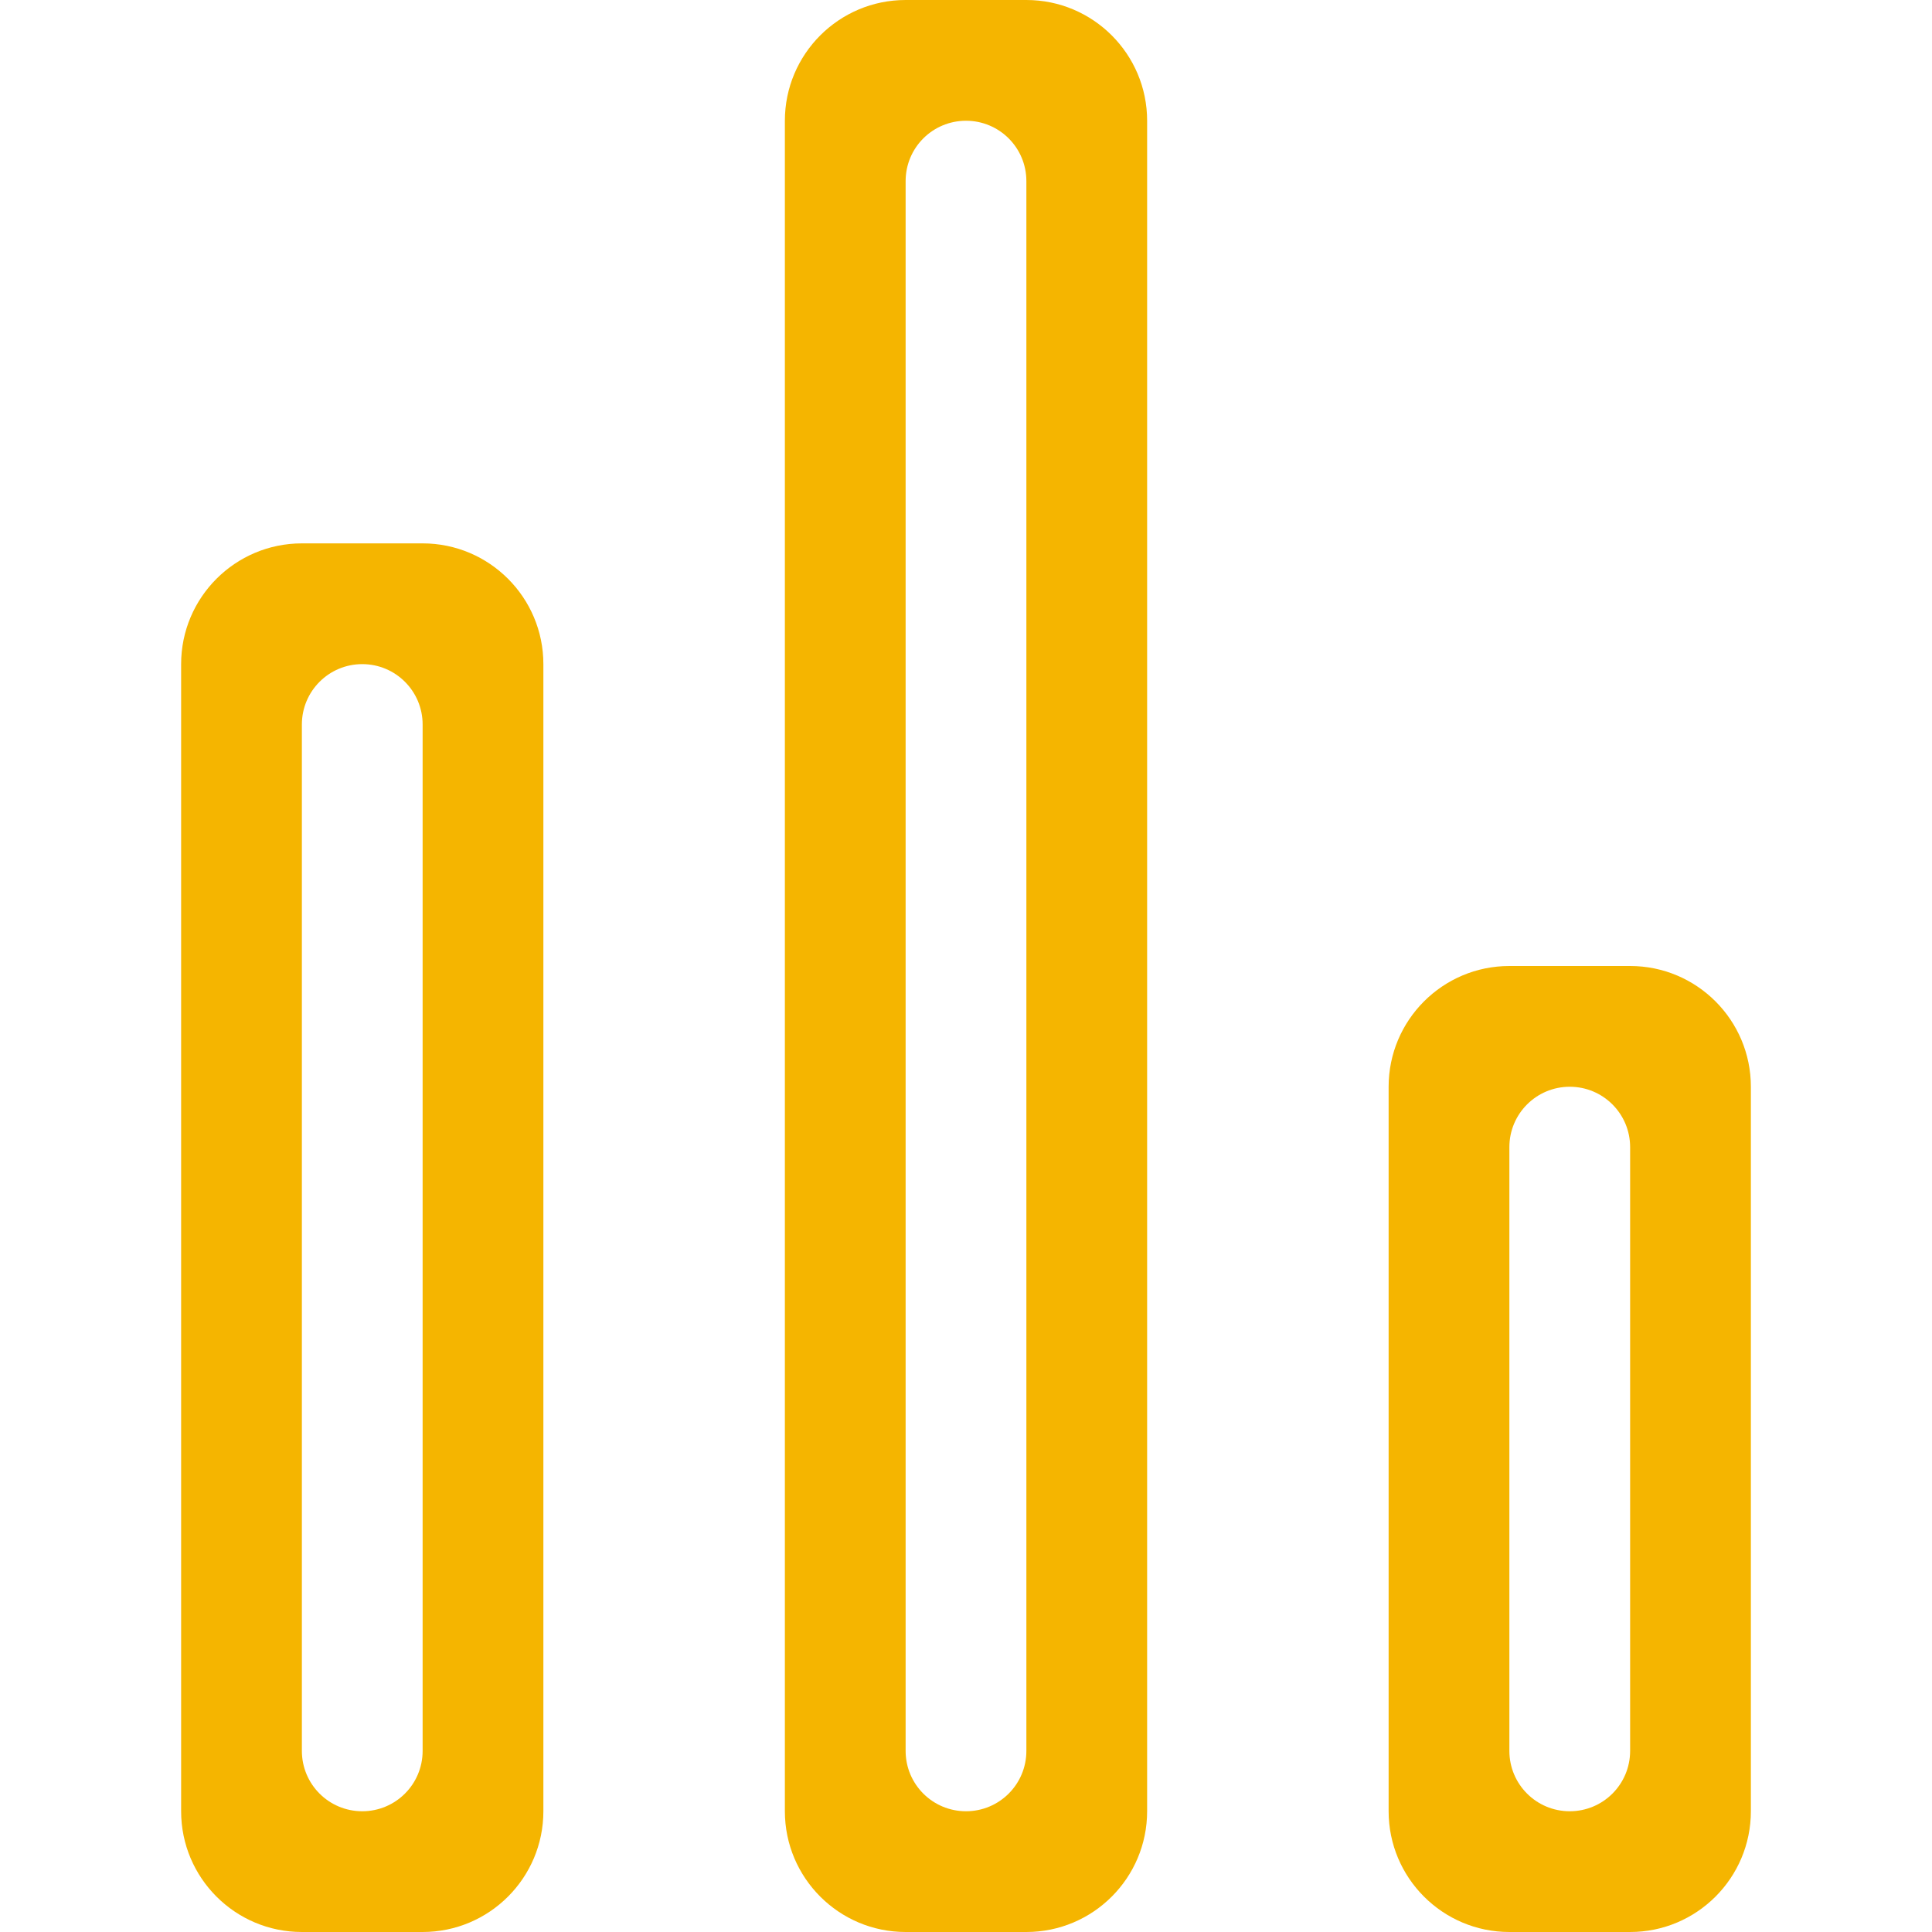 <!DOCTYPE svg PUBLIC "-//W3C//DTD SVG 1.1//EN" "http://www.w3.org/Graphics/SVG/1.1/DTD/svg11.dtd">
<!-- Uploaded to: SVG Repo, www.svgrepo.com, Transformed by: SVG Repo Mixer Tools -->
<svg width="800px" height="800px" viewBox="-3 0 32 32" version="1.1" xmlns="http://www.w3.org/2000/svg" xmlns:xlink="http://www.w3.org/1999/xlink" xmlns:sketch="http://www.bohemiancoding.com/sketch/ns" fill="#000000">
<g id="SVGRepo_bgCarrier" stroke-width="0"/>
<g id="SVGRepo_tracerCarrier" stroke-linecap="round" stroke-linejoin="round"/>
<g id="SVGRepo_iconCarrier"> <title>stats</title> <desc>Created with Sketch Beta.</desc> <defs> </defs> <g id="Page-1" stroke="none" stroke-width="1" fill="none" fill-rule="evenodd" sketch:type="MSPage"> <g id="Icon-Set" sketch:type="MSLayerGroup" transform="translate(-312, -671)" fill="#F5B500"> <path d="M336,700 C336,700.553 335.553,701 335,701 C334.447,701 334,700.553 334,700 L334,690 C334,689.448 334.447,689 335,689 C335.553,689 336,689.448 336,690 L336,700 L336,700 Z M336,687 L334,687 C332.896,687 332,687.896 332,689 L332,701 C332,702.104 332.896,703 334,703 L336,703 C337.104,703 338,702.104 338,701 L338,689 C338,687.896 337.104,687 336,687 L336,687 Z M316,700 C316,700.553 315.553,701 315,701 C314.447,701 314,700.553 314,700 L314,683 C314,682.448 314.447,682 315,682 C315.553,682 316,682.448 316,683 L316,700 L316,700 Z M316,680 L314,680 C312.896,680 312,680.896 312,682 L312,701 C312,702.104 312.896,703 314,703 L316,703 C317.104,703 318,702.104 318,701 L318,682 C318,680.896 317.104,680 316,680 L316,680 Z M326,700 C326,700.553 325.553,701 325,701 C324.447,701 324,700.553 324,700 L324,674 C324,673.447 324.447,673 325,673 C325.553,673 326,673.447 326,674 L326,700 L326,700 Z M326,671 L324,671 C322.896,671 322,671.896 322,673 L322,701 C322,702.104 322.896,703 324,703 L326,703 C327.104,703 328,702.104 328,701 L328,673 C328,671.896 327.104,671 326,671 L326,671 Z" id="stats" sketch:type="MSShapeGroup"> </path> </g> </g> </g>
</svg>